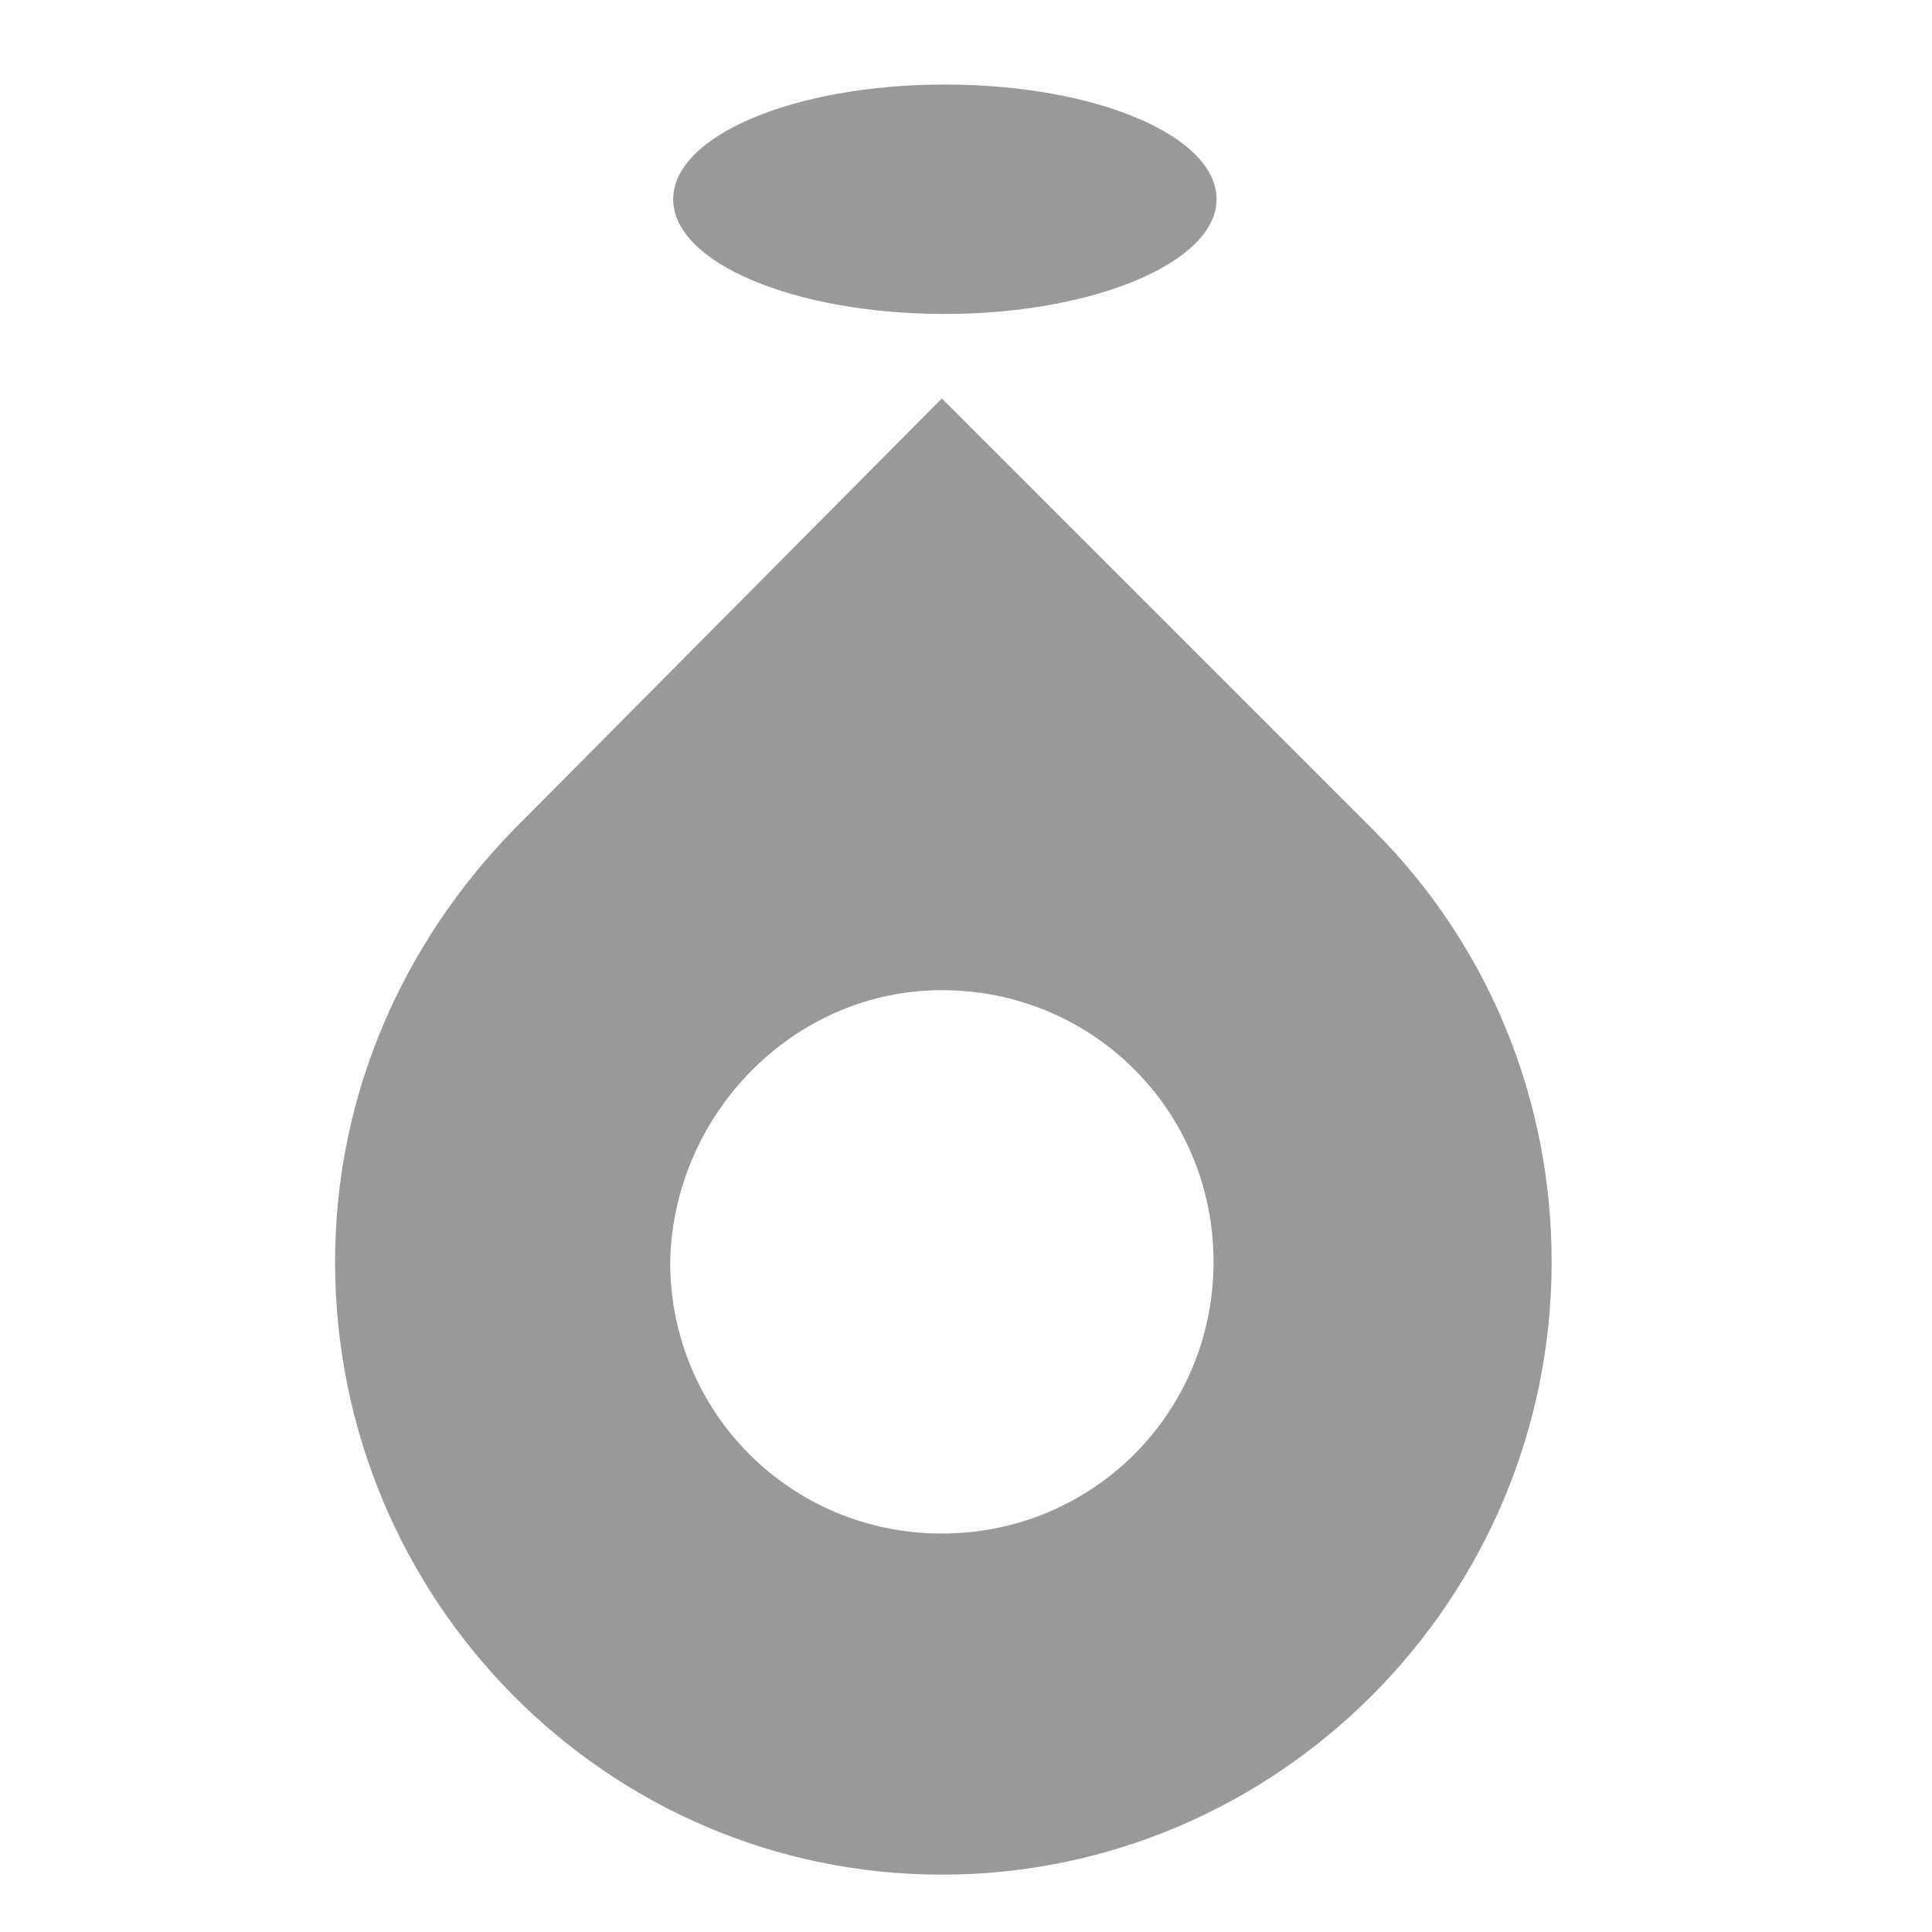 <?xml version="1.0" standalone="no"?><!DOCTYPE svg PUBLIC "-//W3C//DTD SVG 1.1//EN" "http://www.w3.org/Graphics/SVG/1.1/DTD/svg11.dtd"><svg t="1570592060944" class="icon" viewBox="0 0 1024 1024" version="1.1" xmlns="http://www.w3.org/2000/svg" p-id="67528" xmlns:xlink="http://www.w3.org/1999/xlink" width="200" height="200"><defs><style type="text/css"></style></defs><path d="M499.2 993.6c177.6 0 323.2-145.6 323.2-324.8 0-86.4-33.6-168-94.4-228.8L499.2 211.2 272 440c-57.6 59.2-94.4 139.2-94.4 228.8 0 179.2 144 324.8 321.6 324.8z m0-468.8c80 0 144 64 144 144s-64 144-144 144-144-64-144-144c1.6-78.4 65.6-144 144-144zM356.8 105.6c0 33.6 64 60.8 144 60.8 78.4 0 144-27.2 144-60.8 0-33.6-64-60.8-144-60.8s-144 27.2-144 60.8z" p-id="67529" fill="#999999"></path></svg>
